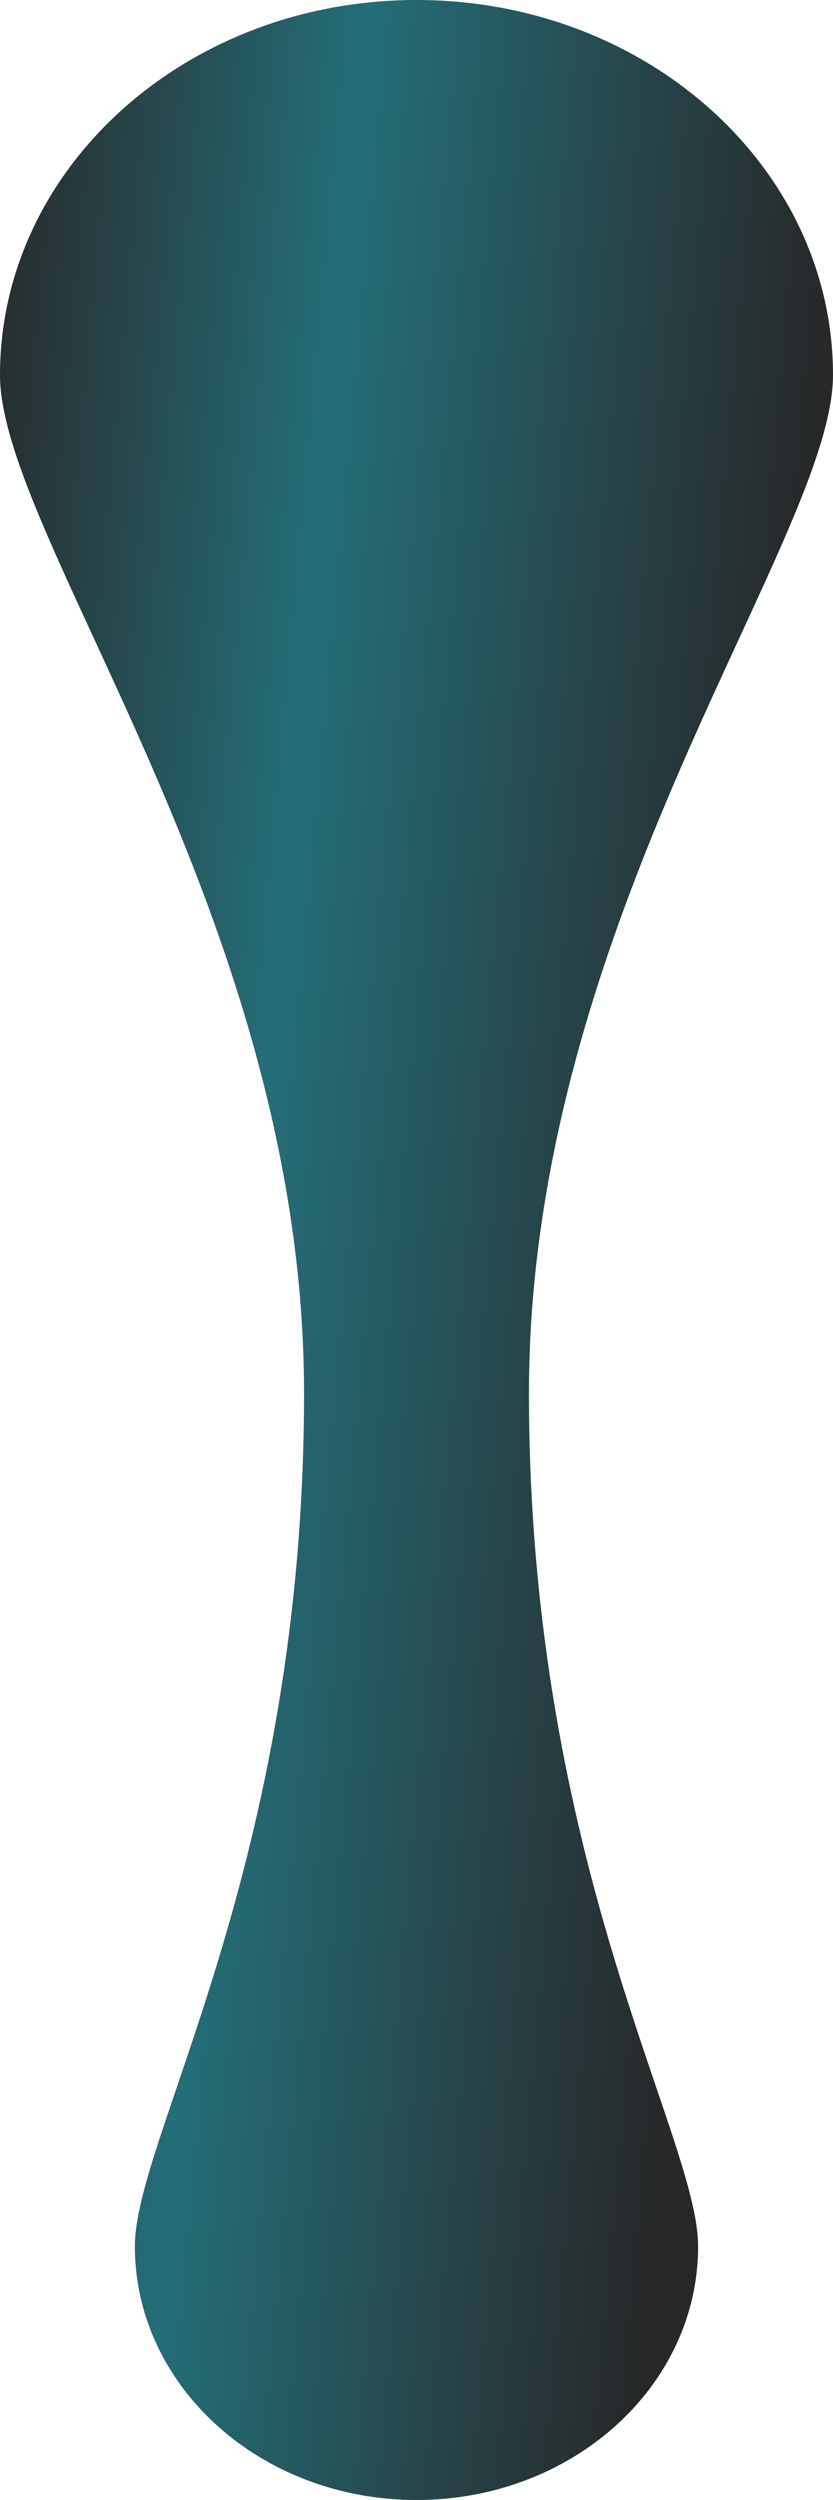 <?xml version="1.0" encoding="UTF-8"?> <svg xmlns="http://www.w3.org/2000/svg" width="12" height="36" viewBox="0 0 12 36" fill="none"> <path d="M6 0C2.685 0 0 2.417 0 5.401C0 7.731 4.38 13.24 4.38 20.059C4.38 26.878 1.943 30.767 1.943 32.347C1.943 34.366 3.757 36 6 36C8.242 36 10.057 34.366 10.057 32.347C10.057 30.767 7.62 26.878 7.62 20.059C7.62 13.24 12 7.737 12 5.401C12 2.417 9.315 0 6 0Z" fill="url(#paint0_linear_821_122)"></path> <defs> <linearGradient id="paint0_linear_821_122" x1="0" y1="0" x2="12.232" y2="1.108" gradientUnits="userSpaceOnUse"> <stop stop-color="#272829"></stop> <stop offset="0.427" stop-color="#246E78"></stop> <stop offset="1" stop-color="#272829"></stop> </linearGradient> </defs> </svg> 